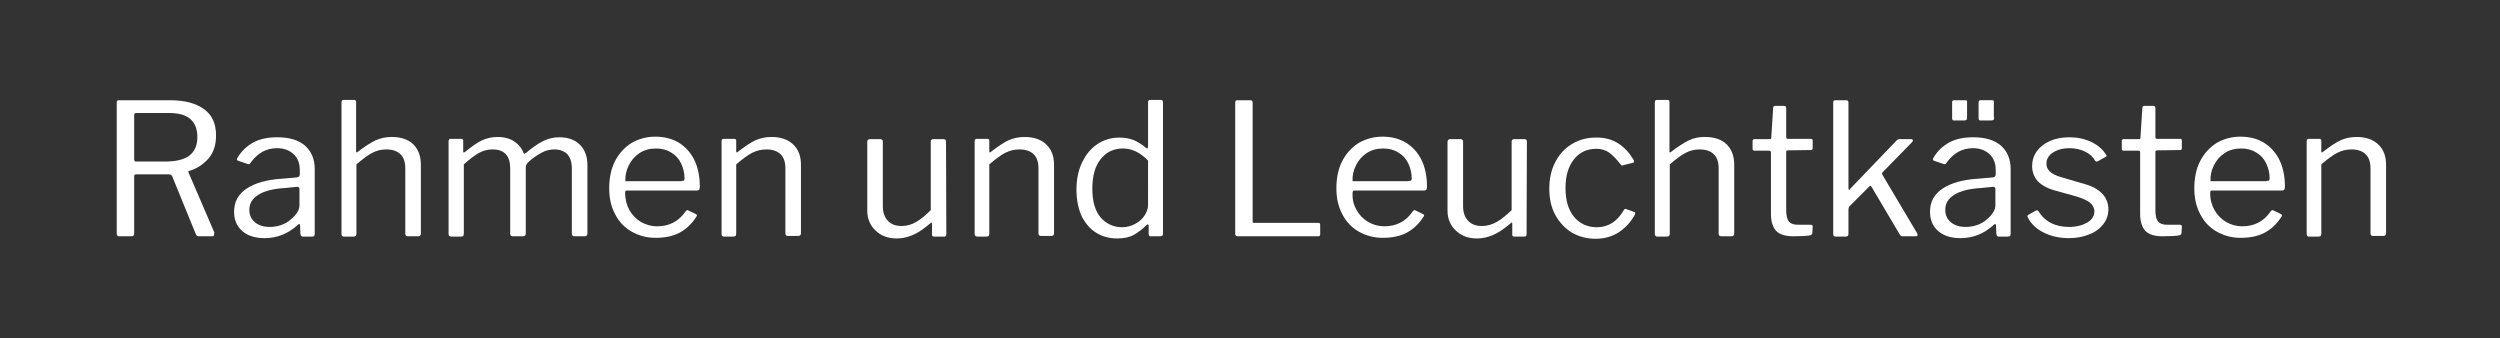 <?xml version="1.0" encoding="UTF-8"?>
<!-- Generator: Adobe Illustrator 27.0.1, SVG Export Plug-In . SVG Version: 6.00 Build 0)  -->
<svg xmlns="http://www.w3.org/2000/svg" xmlns:xlink="http://www.w3.org/1999/xlink" version="1.1" id="Livello_1" x="0px" y="0px" viewBox="0 0 803.1 108.7" style="enable-background:new 0 0 803.1 108.7;" xml:space="preserve">
<rect x="0" y="0" width="803.1" height="108.7" fill="#333333" stroke="none"/>
<style type="text/css">
	.st0{fill:#FFFFFF;}
</style>
<g>
	<path class="st0" d="M68.8,75.2c0,0.5-0.2,0.7-0.7,0.7h-4.3c-0.4,0-0.7-0.2-0.9-0.7l-7.6-18.6c-0.1-0.2-0.3-0.4-0.5-0.5   c-0.3-0.1-0.6-0.1-1-0.1h-10c-0.5,0-0.7,0.2-0.7,0.6V75c0,0.4-0.1,0.6-0.2,0.7c-0.1,0.1-0.4,0.2-0.8,0.2h-3.8   c-0.3,0-0.5-0.1-0.6-0.2s-0.2-0.3-0.2-0.6V33c0-0.3,0-0.5,0.1-0.6s0.3-0.2,0.6-0.2h16.5c4.7,0,8.3,1,10.9,2.9   c2.6,1.9,3.8,4.7,3.8,8.4c0,3.1-0.8,5.6-2.5,7.5s-3.7,3.2-6.1,3.9c-0.2,0-0.3,0.1-0.3,0.2c0,0.1,0,0.2,0.1,0.4l8.3,19.3   C68.7,74.9,68.8,75,68.8,75.2z M60.8,50c1.7-1.3,2.6-3.2,2.6-6c0-2.6-0.8-4.5-2.3-5.8s-3.8-1.9-6.8-1.9H43.9   c-0.6,0-0.8,0.2-0.8,0.6v14.2c0,0.5,0.2,0.8,0.5,0.8h9.3C56.4,51.9,59.1,51.3,60.8,50z"></path>
	<path class="st0" d="M85,76.5c-3.1,0-5.5-0.8-7.2-2.3c-1.8-1.6-2.6-3.6-2.6-6.2c0-3.1,1.3-5.6,4-7.4c2.7-1.8,6.5-2.9,11.5-3.2   l4.6-0.4c0.7-0.1,1-0.4,1-0.9v-1.6c0-2.1-0.7-3.8-2-5s-3.1-1.9-5.3-1.9c-3.5,0-6.3,1.6-8.5,4.7c-0.1,0.2-0.2,0.3-0.4,0.4   c-0.1,0.1-0.3,0-0.5,0l-3.2-1.1c-0.2-0.1-0.3-0.2-0.3-0.4c0-0.1,0.1-0.3,0.2-0.5c1.2-2.1,2.9-3.7,5-4.9c2.2-1.2,4.8-1.7,7.8-1.7   c3.9,0,6.8,0.9,8.9,2.7c2,1.8,3.1,4.3,3.1,7.4v20.9c0,0.4-0.1,0.6-0.2,0.7s-0.3,0.2-0.6,0.2h-3c-0.5,0-0.7-0.3-0.8-0.9l-0.1-2.7   c0-0.3-0.1-0.4-0.3-0.4c-0.2,0-0.3,0.1-0.5,0.3C92.5,75.1,89,76.5,85,76.5z M95.4,60l-3.8,0.4c-3.7,0.2-6.5,0.9-8.5,2.1   c-2,1.2-3,2.8-3,4.9c0,1.7,0.6,3,1.8,4c1.2,1,2.8,1.5,4.8,1.5c1.2,0,2.4-0.2,3.6-0.6s2.2-1,3.1-1.8c0.9-0.7,1.6-1.5,2.1-2.3   s0.7-1.6,0.7-2.3V61C96.3,60.3,96,60,95.4,60z"></path>
	<path class="st0" d="M109.7,75.2V32.9c0-0.5,0.2-0.8,0.6-0.8h3.5c0.4,0,0.6,0.2,0.6,0.7v15.8c0,0.4,0.2,0.5,0.5,0.2   c2.2-1.7,4.1-2.9,5.7-3.7c1.6-0.7,3.3-1.1,5.2-1.1c3,0,5.4,0.8,7,2.4c1.6,1.6,2.4,3.8,2.4,6.5V75c0,0.6-0.3,0.9-0.9,0.9H131   c-0.5,0-0.8-0.3-0.8-0.8v-21c0-2-0.5-3.5-1.5-4.5s-2.5-1.6-4.6-1.6c-1.7,0-3.2,0.4-4.5,1.1c-1.4,0.7-3.1,2-5.1,3.7v22.3   c0,0.6-0.3,0.9-0.9,0.9h-3.2C110,76,109.7,75.7,109.7,75.2z"></path>
	<path class="st0" d="M144.1,75.2V45.4c0-0.5,0.2-0.8,0.6-0.8h3.5c0.4,0,0.6,0.2,0.6,0.6v3.4c0,0.5,0.2,0.5,0.6,0.2   c2.1-1.7,3.9-3,5.4-3.7s3.2-1.1,5-1.1c2.2,0,4,0.5,5.5,1.5c1.4,1,2.4,2.2,2.9,3.7c0.1,0.1,0.2,0.2,0.2,0.2c0.1,0,0.3-0.1,0.6-0.3   c2-1.7,3.9-3,5.5-3.8s3.4-1.2,5.2-1.2c2.8,0,5,0.8,6.6,2.4c1.6,1.6,2.4,3.8,2.4,6.5v22c0,0.6-0.3,0.9-0.9,0.9h-3.3   c-0.5,0-0.8-0.3-0.8-0.8v-21c0-2-0.5-3.5-1.4-4.5s-2.4-1.6-4.2-1.6c-1.6,0-3,0.4-4.4,1.2s-2.7,1.7-4,2.9c-0.3,0.3-0.5,0.6-0.6,0.8   s-0.2,0.5-0.2,0.9V75c0,0.6-0.3,0.9-0.9,0.9h-3.3c-0.5,0-0.8-0.3-0.8-0.8v-21c0-4.1-1.9-6.1-5.7-6.1c-1.6,0-3,0.4-4.3,1.1   c-1.3,0.7-3,2-4.9,3.7v22.3c0,0.3-0.1,0.5-0.2,0.7c-0.1,0.1-0.4,0.2-0.7,0.2h-3.2C144.4,76,144.1,75.7,144.1,75.2z"></path>
	<path class="st0" d="M202.2,67.5c0.9,1.6,2.2,2.9,3.7,3.8c1.6,0.9,3.3,1.4,5.2,1.4c3.9,0,7-1.6,9.2-4.9c0.2-0.2,0.3-0.2,0.4-0.3   c0.1,0,0.3,0,0.4,0.1l2.5,1.2c0.3,0.2,0.4,0.5,0.1,0.8c-1.5,2.4-3.4,4.1-5.5,5.2s-4.7,1.6-7.6,1.6c-2.9,0-5.4-0.7-7.7-2   s-4.1-3.2-5.3-5.6c-1.3-2.4-1.9-5.2-1.9-8.3c0-3.3,0.6-6.3,1.9-8.8c1.3-2.5,3.1-4.4,5.3-5.8c2.3-1.3,4.8-2,7.6-2s5.3,0.6,7.5,1.9   c2.1,1.3,3.8,3.1,5,5.5s1.8,5.3,1.8,8.6v0.2c0,0.4-0.1,0.6-0.2,0.8c-0.1,0.2-0.4,0.3-0.7,0.3h-22.6c-0.4,0-0.5,0.3-0.5,0.9   C200.9,64.2,201.3,65.9,202.2,67.5z M218.9,58.1c0.4,0,0.7,0,0.8-0.1s0.2-0.3,0.2-0.7c0-1.7-0.4-3.3-1.1-4.8   c-0.7-1.5-1.8-2.7-3.2-3.5c-1.4-0.9-3-1.3-4.9-1.3c-2,0-3.8,0.5-5.3,1.5s-2.6,2.3-3.4,3.9c-0.8,1.6-1.2,3.3-1.1,5.1h18V58.1z"></path>
	<path class="st0" d="M231.8,75.2V45.4c0-0.5,0.2-0.8,0.6-0.8h3.5c0.4,0,0.6,0.2,0.6,0.6v3.4c0,0.4,0.2,0.5,0.5,0.2   c2.2-1.7,4.1-3,5.6-3.7c1.6-0.7,3.3-1.1,5.2-1.1c3,0,5.3,0.8,7,2.4c1.7,1.6,2.5,3.8,2.5,6.5v22c0,0.6-0.3,0.9-0.9,0.9h-3.3   c-0.5,0-0.8-0.3-0.8-0.8V54.1c0-2-0.5-3.5-1.5-4.5s-2.5-1.6-4.6-1.6c-1.7,0-3.2,0.4-4.6,1.1c-1.4,0.7-3.1,2-5.1,3.7v22.3   c0,0.3-0.1,0.5-0.2,0.7c-0.1,0.1-0.4,0.2-0.7,0.2h-3.2C232.1,76,231.8,75.7,231.8,75.2z"></path>
	<path class="st0" d="M294.3,71.3c1.6-0.9,3.1-2.2,4.7-3.8v-22c0-0.6,0.3-0.8,0.9-0.8h3.2c0.6,0,0.8,0.3,0.8,0.8l0.1,29.7   c0,0.5-0.2,0.8-0.6,0.8H300c-0.4,0-0.6-0.2-0.6-0.6v-3.5c0-0.5-0.2-0.5-0.5-0.2c-2.1,1.8-4,3.1-5.7,3.8c-1.7,0.7-3.3,1.1-5.1,1.1   c-2.8,0-5-0.8-6.8-2.5s-2.7-3.8-2.7-6.5v-22c0-0.6,0.3-0.9,0.9-0.9h3.3c0.5,0,0.8,0.3,0.8,0.8v20.7c0,2,0.5,3.5,1.6,4.7   s2.6,1.7,4.5,1.7C291.2,72.6,292.8,72.2,294.3,71.3z"></path>
	<path class="st0" d="M313.1,75.2V45.4c0-0.5,0.2-0.8,0.6-0.8h3.5c0.4,0,0.6,0.2,0.6,0.6v3.4c0,0.4,0.2,0.5,0.5,0.2   c2.2-1.7,4.1-3,5.6-3.7c1.6-0.7,3.3-1.1,5.2-1.1c3,0,5.3,0.8,7,2.4c1.7,1.6,2.5,3.8,2.5,6.5v22c0,0.6-0.3,0.9-0.9,0.9h-3.3   c-0.5,0-0.8-0.3-0.8-0.8V54.1c0-2-0.5-3.5-1.5-4.5s-2.5-1.6-4.6-1.6c-1.7,0-3.2,0.4-4.6,1.1c-1.4,0.7-3.1,2-5.1,3.7v22.3   c0,0.3-0.1,0.5-0.2,0.7c-0.1,0.1-0.4,0.2-0.7,0.2H314C313.4,76,313.1,75.7,313.1,75.2z"></path>
	<path class="st0" d="M369,75.1v-2.5c0-0.4-0.1-0.5-0.3-0.5c-0.1,0-0.3,0.1-0.5,0.3c-1.2,1.2-2.5,2.2-3.9,3s-3.2,1.2-5.4,1.2   c-2.5,0-4.8-0.6-6.7-1.8c-2-1.2-3.5-3-4.7-5.3c-1.1-2.4-1.7-5.3-1.7-8.6s0.6-6.2,1.8-8.7c1.2-2.5,2.8-4.5,4.9-5.9s4.5-2.1,7.1-2.1   c1.8,0,3.3,0.3,4.6,0.8c1.3,0.6,2.5,1.3,3.7,2.3c0.3,0.2,0.5,0.4,0.6,0.4c0.2,0,0.3-0.3,0.3-0.8v-14c0-0.5,0.2-0.8,0.6-0.8h3.6   c0.4,0,0.6,0.3,0.6,0.8V75c0,0.4-0.1,0.6-0.2,0.7s-0.4,0.2-0.8,0.2h-3C369.3,76,369,75.7,369,75.1z M365,48.7c-1.3-0.6-2.7-1-4.2-1   c-3,0-5.4,1.1-7.2,3.4c-1.8,2.2-2.7,5.4-2.7,9.5c0,4.1,0.9,7.2,2.7,9.3c1.8,2,4.1,3.1,6.9,3.1c1.5,0,2.9-0.4,4.2-1.1   c1.3-0.7,2.3-1.6,3-2.7s1.1-2.2,1.1-3.3V51.6C367.6,50.3,366.3,49.4,365,48.7z"></path>
	<path class="st0" d="M397.5,32.2h4.2c0.5,0,0.7,0.3,0.7,0.8v38c0,0.2,0,0.4,0.1,0.5s0.2,0.1,0.5,0.1h20.4c0.2,0,0.4,0,0.5,0.1   s0.2,0.2,0.2,0.5v3.1c0,0.4-0.2,0.6-0.7,0.6h-25.8c-0.3,0-0.5-0.1-0.6-0.2s-0.2-0.3-0.2-0.6V33C396.8,32.4,397,32.2,397.5,32.2z"></path>
	<path class="st0" d="M435.8,67.5c0.9,1.6,2.2,2.9,3.7,3.8c1.6,0.9,3.3,1.4,5.2,1.4c3.9,0,7-1.6,9.2-4.9c0.2-0.2,0.3-0.2,0.4-0.3   c0.1,0,0.3,0,0.4,0.1l2.5,1.2c0.3,0.2,0.4,0.5,0.1,0.8c-1.5,2.4-3.4,4.1-5.5,5.2s-4.7,1.6-7.6,1.6s-5.4-0.7-7.7-2   c-2.3-1.3-4.1-3.2-5.3-5.6c-1.3-2.4-1.9-5.2-1.9-8.3c0-3.3,0.6-6.3,1.9-8.8s3.1-4.4,5.3-5.8c2.3-1.3,4.8-2,7.6-2s5.3,0.6,7.5,1.9   c2.1,1.3,3.8,3.1,5,5.5s1.8,5.3,1.8,8.6v0.2c0,0.4-0.1,0.6-0.2,0.8s-0.4,0.3-0.7,0.3H435c-0.4,0-0.5,0.3-0.5,0.9   C434.4,64.2,434.9,65.9,435.8,67.5z M452.5,58.1c0.4,0,0.7,0,0.8-0.1c0.1-0.1,0.2-0.3,0.2-0.7c0-1.7-0.4-3.3-1.1-4.8   s-1.8-2.7-3.2-3.5c-1.4-0.9-3-1.3-4.9-1.3c-2,0-3.8,0.5-5.3,1.5s-2.6,2.3-3.4,3.9c-0.8,1.6-1.2,3.3-1.1,5.1h18V58.1z"></path>
	<path class="st0" d="M480.8,71.3c1.6-0.9,3.1-2.2,4.8-3.8v-22c0-0.6,0.3-0.8,0.9-0.8h3.2c0.6,0,0.8,0.3,0.8,0.8l-0.1,29.7   c0,0.5-0.2,0.8-0.6,0.8h-3.4c-0.4,0-0.6-0.2-0.6-0.6v-3.5c0-0.5-0.2-0.5-0.5-0.2c-2.1,1.8-4,3.1-5.7,3.8c-1.7,0.7-3.3,1.1-5.1,1.1   c-2.8,0-5-0.8-6.8-2.5s-2.7-3.8-2.7-6.5v-22c0-0.6,0.3-0.9,0.9-0.9h3.3c0.5,0,0.8,0.3,0.8,0.8v20.7c0,2,0.5,3.5,1.6,4.7   s2.6,1.7,4.5,1.7C477.6,72.6,479.2,72.2,480.8,71.3z"></path>
	<path class="st0" d="M519.9,46.1c2,1.3,3.6,3.1,4.9,5.3l0.1,0.5c0,0.2-0.1,0.4-0.4,0.4l-3.2,0.8l-0.2,0.1c-0.2,0-0.4-0.2-0.6-0.5   c-1.3-1.7-2.5-2.9-3.6-3.7c-1.2-0.8-2.5-1.2-4-1.2c-3.1,0-5.5,1.1-7.3,3.4c-1.8,2.3-2.7,5.3-2.7,9.2s0.9,7,2.7,9.2   c1.8,2.2,4.3,3.4,7.4,3.4c1.8,0,3.5-0.5,4.9-1.4s2.7-2.3,3.8-4.2c0.1-0.2,0.2-0.3,0.4-0.3c0.1,0,0.3,0,0.4,0.1l2.5,0.9   c0.3,0.1,0.4,0.4,0.2,0.8c-1.2,2.3-2.9,4.1-5,5.6c-2.1,1.4-4.7,2.2-7.6,2.2c-2.9,0-5.4-0.7-7.7-2c-2.2-1.4-4-3.3-5.3-5.7   c-1.3-2.4-1.9-5.2-1.9-8.4c0-3.1,0.6-6,1.9-8.5s3-4.4,5.3-5.8c2.3-1.4,4.8-2.1,7.6-2.1C515.4,44.1,517.9,44.8,519.9,46.1z"></path>
	<path class="st0" d="M531.6,75.2V32.9c0-0.5,0.2-0.8,0.6-0.8h3.5c0.4,0,0.6,0.2,0.6,0.7v15.8c0,0.4,0.2,0.5,0.5,0.2   c2.2-1.7,4.1-2.9,5.7-3.7s3.3-1.1,5.2-1.1c3,0,5.4,0.8,7,2.4c1.6,1.6,2.4,3.8,2.4,6.5V75c0,0.6-0.3,0.9-0.9,0.9h-3.3   c-0.5,0-0.8-0.3-0.8-0.8v-21c0-2-0.5-3.5-1.5-4.5S548.1,48,546,48c-1.7,0-3.2,0.4-4.5,1.1c-1.4,0.7-3.1,2-5.1,3.7v22.3   c0,0.6-0.3,0.9-0.9,0.9h-3.2C531.9,76,531.6,75.7,531.6,75.2z"></path>
	<path class="st0" d="M574.3,48.3c-0.3,0-0.5,0.2-0.5,0.5v18.7c0,1.8,0.3,3,0.9,3.7c0.6,0.7,1.6,1,2.9,1h4.1c0.4,0,0.6,0.2,0.6,0.6   l-0.1,2c0,0.4-0.2,0.6-0.7,0.8c-1,0.2-2.9,0.3-5.5,0.3c-2.5,0-4.3-0.6-5.4-1.7c-1.1-1.2-1.7-3-1.7-5.5V49c0-0.4-0.2-0.6-0.6-0.6   h-4.7c-0.4,0-0.6-0.2-0.6-0.6v-2.5c0-0.4,0.2-0.6,0.6-0.6h5c0.3,0,0.4-0.2,0.4-0.5l0.6-9.4c0-0.5,0.2-0.8,0.6-0.8h2.9   c0.5,0,0.7,0.3,0.7,0.8v9.3c0,0.3,0.2,0.5,0.5,0.5h7.4c0.4,0,0.6,0.2,0.6,0.5v2.5c0,0.4-0.2,0.6-0.6,0.6L574.3,48.3L574.3,48.3z"></path>
	<path class="st0" d="M616,75.4c0,0.4-0.2,0.5-0.6,0.5h-4.1c-0.2,0-0.4,0-0.6-0.1c-0.2-0.1-0.3-0.3-0.5-0.6l-9-15.2   c-0.1-0.2-0.2-0.3-0.3-0.3s-0.3,0-0.4,0.2l-6.3,6.3c-0.3,0.3-0.4,0.7-0.4,1.2V75c0,0.4-0.1,0.7-0.2,0.8c-0.2,0.1-0.4,0.2-0.8,0.2   h-3c-0.4,0-0.6-0.1-0.7-0.2s-0.2-0.3-0.2-0.6V33c0-0.6,0.2-0.8,0.6-0.8h3.6c0.5,0,0.7,0.3,0.7,0.8v27.4c0,0.4,0.1,0.6,0.2,0.6   c0.1,0,0.3-0.1,0.4-0.4L609,45.4c0.4-0.5,0.8-0.7,1.2-0.7h3.6c0.5,0,0.7,0.1,0.7,0.4c0,0.1-0.1,0.4-0.4,0.7l-9.3,9.5   c-0.2,0.2-0.2,0.4-0.2,0.5s0.1,0.3,0.2,0.5L615.9,75C615.9,75.1,616,75.2,616,75.4z"></path>
	<path class="st0" d="M629.8,76.5c-3.1,0-5.5-0.8-7.2-2.3c-1.8-1.6-2.6-3.6-2.6-6.2c0-3.1,1.3-5.6,4-7.4c2.7-1.8,6.5-2.9,11.5-3.2   l4.6-0.4c0.7-0.1,1-0.4,1-0.9v-1.6c0-2.1-0.7-3.8-2-5s-3.1-1.9-5.3-1.9c-3.5,0-6.3,1.6-8.5,4.7c-0.1,0.2-0.2,0.3-0.4,0.4   c-0.1,0.1-0.3,0-0.5,0l-3.2-1.1c-0.2-0.1-0.3-0.2-0.3-0.4c0-0.1,0.1-0.3,0.2-0.5c1.2-2.1,2.9-3.7,5-4.9c2.2-1.2,4.8-1.7,7.8-1.7   c3.9,0,6.8,0.9,8.9,2.7c2,1.8,3.1,4.3,3.1,7.4v20.9c0,0.4-0.1,0.6-0.2,0.7S645.3,76,645,76h-2.9c-0.5,0-0.7-0.3-0.8-0.9l-0.1-2.7   c0-0.3-0.1-0.4-0.3-0.4s-0.3,0.1-0.5,0.3C637.3,75.1,633.8,76.5,629.8,76.5z M640.2,60l-3.8,0.4c-3.7,0.2-6.5,0.9-8.5,2.1   c-2,1.2-3,2.8-3,4.9c0,1.7,0.6,3,1.8,4s2.8,1.5,4.8,1.5c1.2,0,2.4-0.2,3.6-0.6c1.2-0.4,2.2-1,3.1-1.8c0.9-0.7,1.6-1.5,2.1-2.3   s0.7-1.6,0.7-2.3V61C641.1,60.3,640.8,60,640.2,60z M631.9,37.8c0,0.4-0.1,0.6-0.2,0.7c-0.1,0.1-0.4,0.2-0.7,0.2h-3.1   c-0.3,0-0.5,0-0.6-0.1s-0.2-0.3-0.2-0.6v-5c0-0.3,0-0.5,0.1-0.6s0.3-0.2,0.5-0.2h3.6c0.2,0,0.4,0,0.5,0.1s0.1,0.3,0.1,0.6   L631.9,37.8L631.9,37.8z M640.6,37.8c0,0.4-0.1,0.6-0.2,0.7c-0.1,0.1-0.4,0.2-0.8,0.2h-3.1c-0.4,0-0.6,0-0.7-0.1   c-0.1-0.1-0.2-0.3-0.2-0.6v-5c0-0.5,0.2-0.8,0.6-0.8h3.7c0.2,0,0.4,0,0.5,0.1s0.1,0.3,0.1,0.6v4.9H640.6z"></path>
	<path class="st0" d="M669.8,48.7c-1.4-0.7-3.1-1.1-5-1.1c-2.2,0-3.9,0.5-5.3,1.4c-1.4,0.9-2.1,2.1-2.1,3.6c0,0.9,0.3,1.7,1,2.4   s1.9,1.4,3.7,1.9l7.5,2.2c2.6,0.7,4.5,1.8,5.8,3.2s1.9,3.1,1.9,5c0,1.8-0.6,3.4-1.7,4.8c-1.1,1.4-2.6,2.5-4.5,3.2   c-1.9,0.8-4.1,1.2-6.5,1.2c-3,0-5.7-0.6-8.1-1.8s-4-2.8-5-4.7c-0.1-0.2-0.2-0.4-0.2-0.5c0-0.2,0.1-0.4,0.3-0.5l2.3-1.3   c0.4-0.2,0.7-0.2,0.9,0.1c2.1,3.4,5.4,5.1,9.9,5.1c2.3,0,4.2-0.5,5.8-1.4c1.5-0.9,2.3-2.1,2.3-3.6c0-1.1-0.5-2-1.4-2.8   c-0.9-0.7-2.4-1.4-4.4-2l-6.1-1.7c-2.9-0.7-4.9-1.8-6.2-3.1c-1.2-1.3-1.9-3-1.9-4.9c0-1.8,0.5-3.4,1.5-4.8s2.4-2.5,4.2-3.3   s3.9-1.2,6.3-1.2c2.6,0,4.9,0.5,7,1.5s3.6,2.3,4.7,4c0.3,0.4,0.3,0.7-0.1,0.8l-2.5,1.4c-0.2,0.1-0.3,0.1-0.4,0.1   c-0.2,0-0.3-0.1-0.5-0.3C672.4,50.4,671.3,49.4,669.8,48.7z"></path>
	<path class="st0" d="M692.9,48.3c-0.3,0-0.5,0.2-0.5,0.5v18.7c0,1.8,0.3,3,0.9,3.7c0.6,0.7,1.6,1,2.9,1h4.1c0.4,0,0.6,0.2,0.6,0.6   l-0.1,2c0,0.4-0.2,0.6-0.7,0.8c-1,0.2-2.9,0.3-5.5,0.3c-2.5,0-4.3-0.6-5.4-1.7c-1.1-1.2-1.7-3-1.7-5.5V49c0-0.4-0.2-0.6-0.6-0.6   h-4.7c-0.4,0-0.6-0.2-0.6-0.6v-2.5c0-0.4,0.2-0.6,0.6-0.6h5c0.3,0,0.4-0.2,0.4-0.5l0.6-9.4c0-0.5,0.2-0.8,0.6-0.8h2.9   c0.5,0,0.7,0.3,0.7,0.8v9.3c0,0.3,0.2,0.5,0.5,0.5h7.4c0.4,0,0.6,0.2,0.6,0.5v2.5c0,0.4-0.2,0.6-0.6,0.6L692.9,48.3L692.9,48.3z"></path>
	<path class="st0" d="M711.4,67.5c0.9,1.6,2.2,2.9,3.7,3.8c1.6,0.9,3.3,1.4,5.2,1.4c3.9,0,7-1.6,9.2-4.9c0.2-0.2,0.3-0.2,0.4-0.3   c0.1,0,0.3,0,0.4,0.1l2.5,1.2c0.3,0.2,0.4,0.5,0.1,0.8c-1.5,2.4-3.4,4.1-5.5,5.2s-4.7,1.6-7.6,1.6c-2.9,0-5.4-0.7-7.7-2   s-4.1-3.2-5.3-5.6c-1.3-2.4-1.9-5.2-1.9-8.3c0-3.3,0.6-6.3,1.9-8.8c1.3-2.5,3.1-4.4,5.3-5.8c2.3-1.3,4.8-2,7.6-2s5.3,0.6,7.5,1.9   c2.1,1.3,3.8,3.1,5,5.5s1.8,5.3,1.8,8.6v0.2c0,0.4-0.1,0.6-0.2,0.8c-0.1,0.2-0.4,0.3-0.7,0.3h-22.6c-0.4,0-0.5,0.3-0.5,0.9   C710,64.2,710.5,65.9,711.4,67.5z M728.1,58.1c0.4,0,0.7,0,0.8-0.1s0.2-0.3,0.2-0.7c0-1.7-0.4-3.3-1.1-4.8   c-0.7-1.5-1.8-2.7-3.2-3.5c-1.4-0.9-3-1.3-4.9-1.3c-2,0-3.8,0.5-5.3,1.5s-2.6,2.3-3.4,3.9c-0.8,1.6-1.2,3.3-1.1,5.1h18V58.1z"></path>
	<path class="st0" d="M741,75.2V45.4c0-0.5,0.2-0.8,0.6-0.8h3.5c0.4,0,0.6,0.2,0.6,0.6v3.4c0,0.4,0.2,0.5,0.5,0.2   c2.2-1.7,4.1-3,5.6-3.7c1.6-0.7,3.3-1.1,5.2-1.1c3,0,5.3,0.8,7,2.4c1.7,1.6,2.5,3.8,2.5,6.5v22c0,0.6-0.3,0.9-0.9,0.9h-3.3   c-0.5,0-0.8-0.3-0.8-0.8V54.1c0-2-0.5-3.5-1.5-4.5s-2.5-1.6-4.6-1.6c-1.7,0-3.2,0.4-4.6,1.1c-1.4,0.7-3.1,2-5.1,3.7v22.3   c0,0.3-0.1,0.5-0.2,0.7c-0.1,0.1-0.4,0.2-0.7,0.2h-3.2C741.3,76,741,75.7,741,75.2z"></path>
</g>
</svg>
